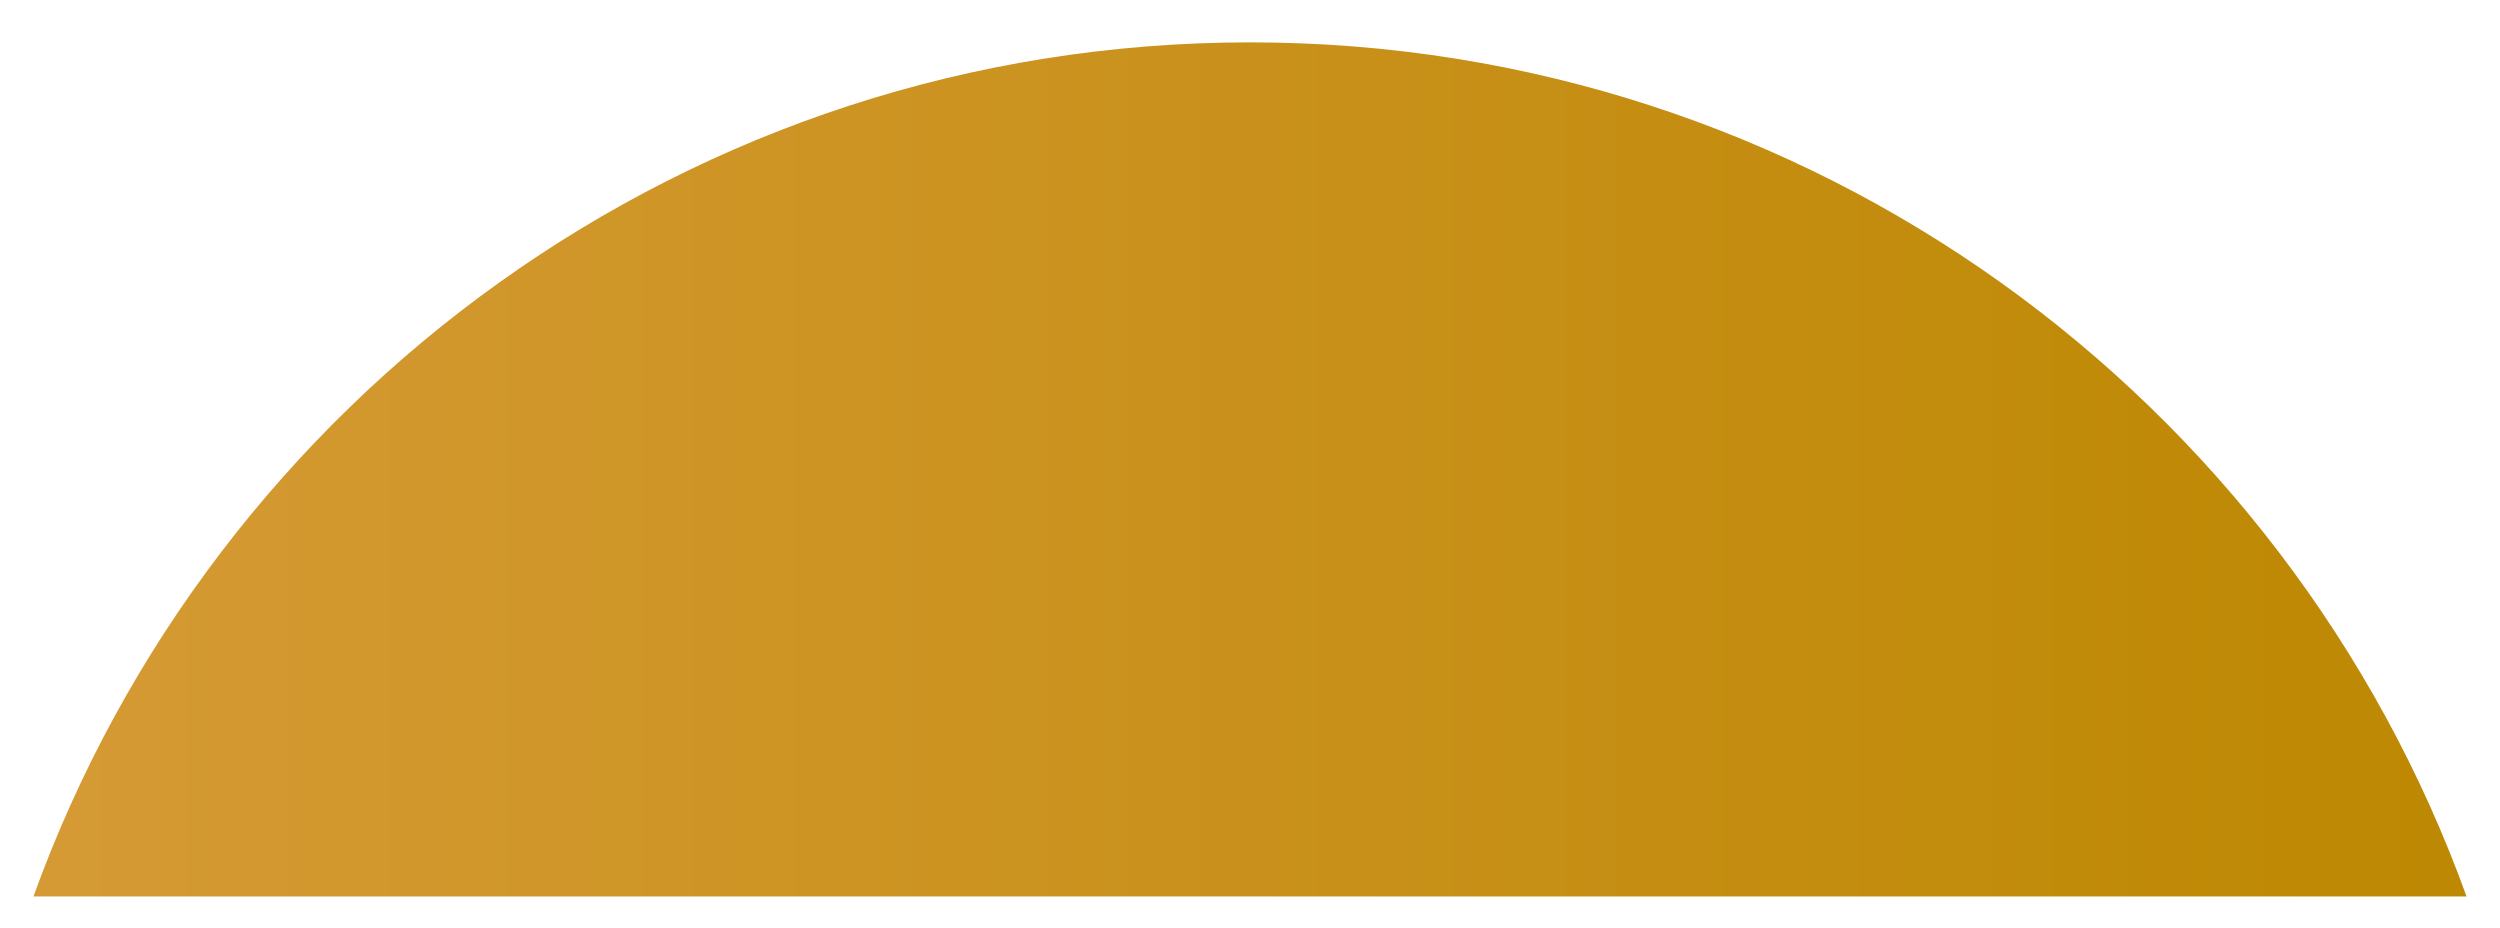 <?xml version="1.0" encoding="UTF-8"?>
<svg xmlns="http://www.w3.org/2000/svg" xmlns:xlink="http://www.w3.org/1999/xlink" id="Calque_1" version="1.1" viewBox="0 0 396 147">
  <defs>
    <linearGradient id="Dégradé_sans_nom_156" data-name="Dégradé sans nom 156" x1="5.3" y1="71.204" x2="390.7" y2="71.204" gradientTransform="translate(0 145.559) scale(1 -1)" gradientUnits="userSpaceOnUse">
      <stop offset="0" stop-color="#d59a34"></stop>
      <stop offset="1" stop-color="#bd8802"></stop>
    </linearGradient>
  </defs>
  <path d="M390.7,142H5.3C33.76,63.1,109.29,6.71,198,6.71s164.23,56.39,192.7,135.29Z" fill="url(#Dégradé_sans_nom_156)"></path>
</svg>
